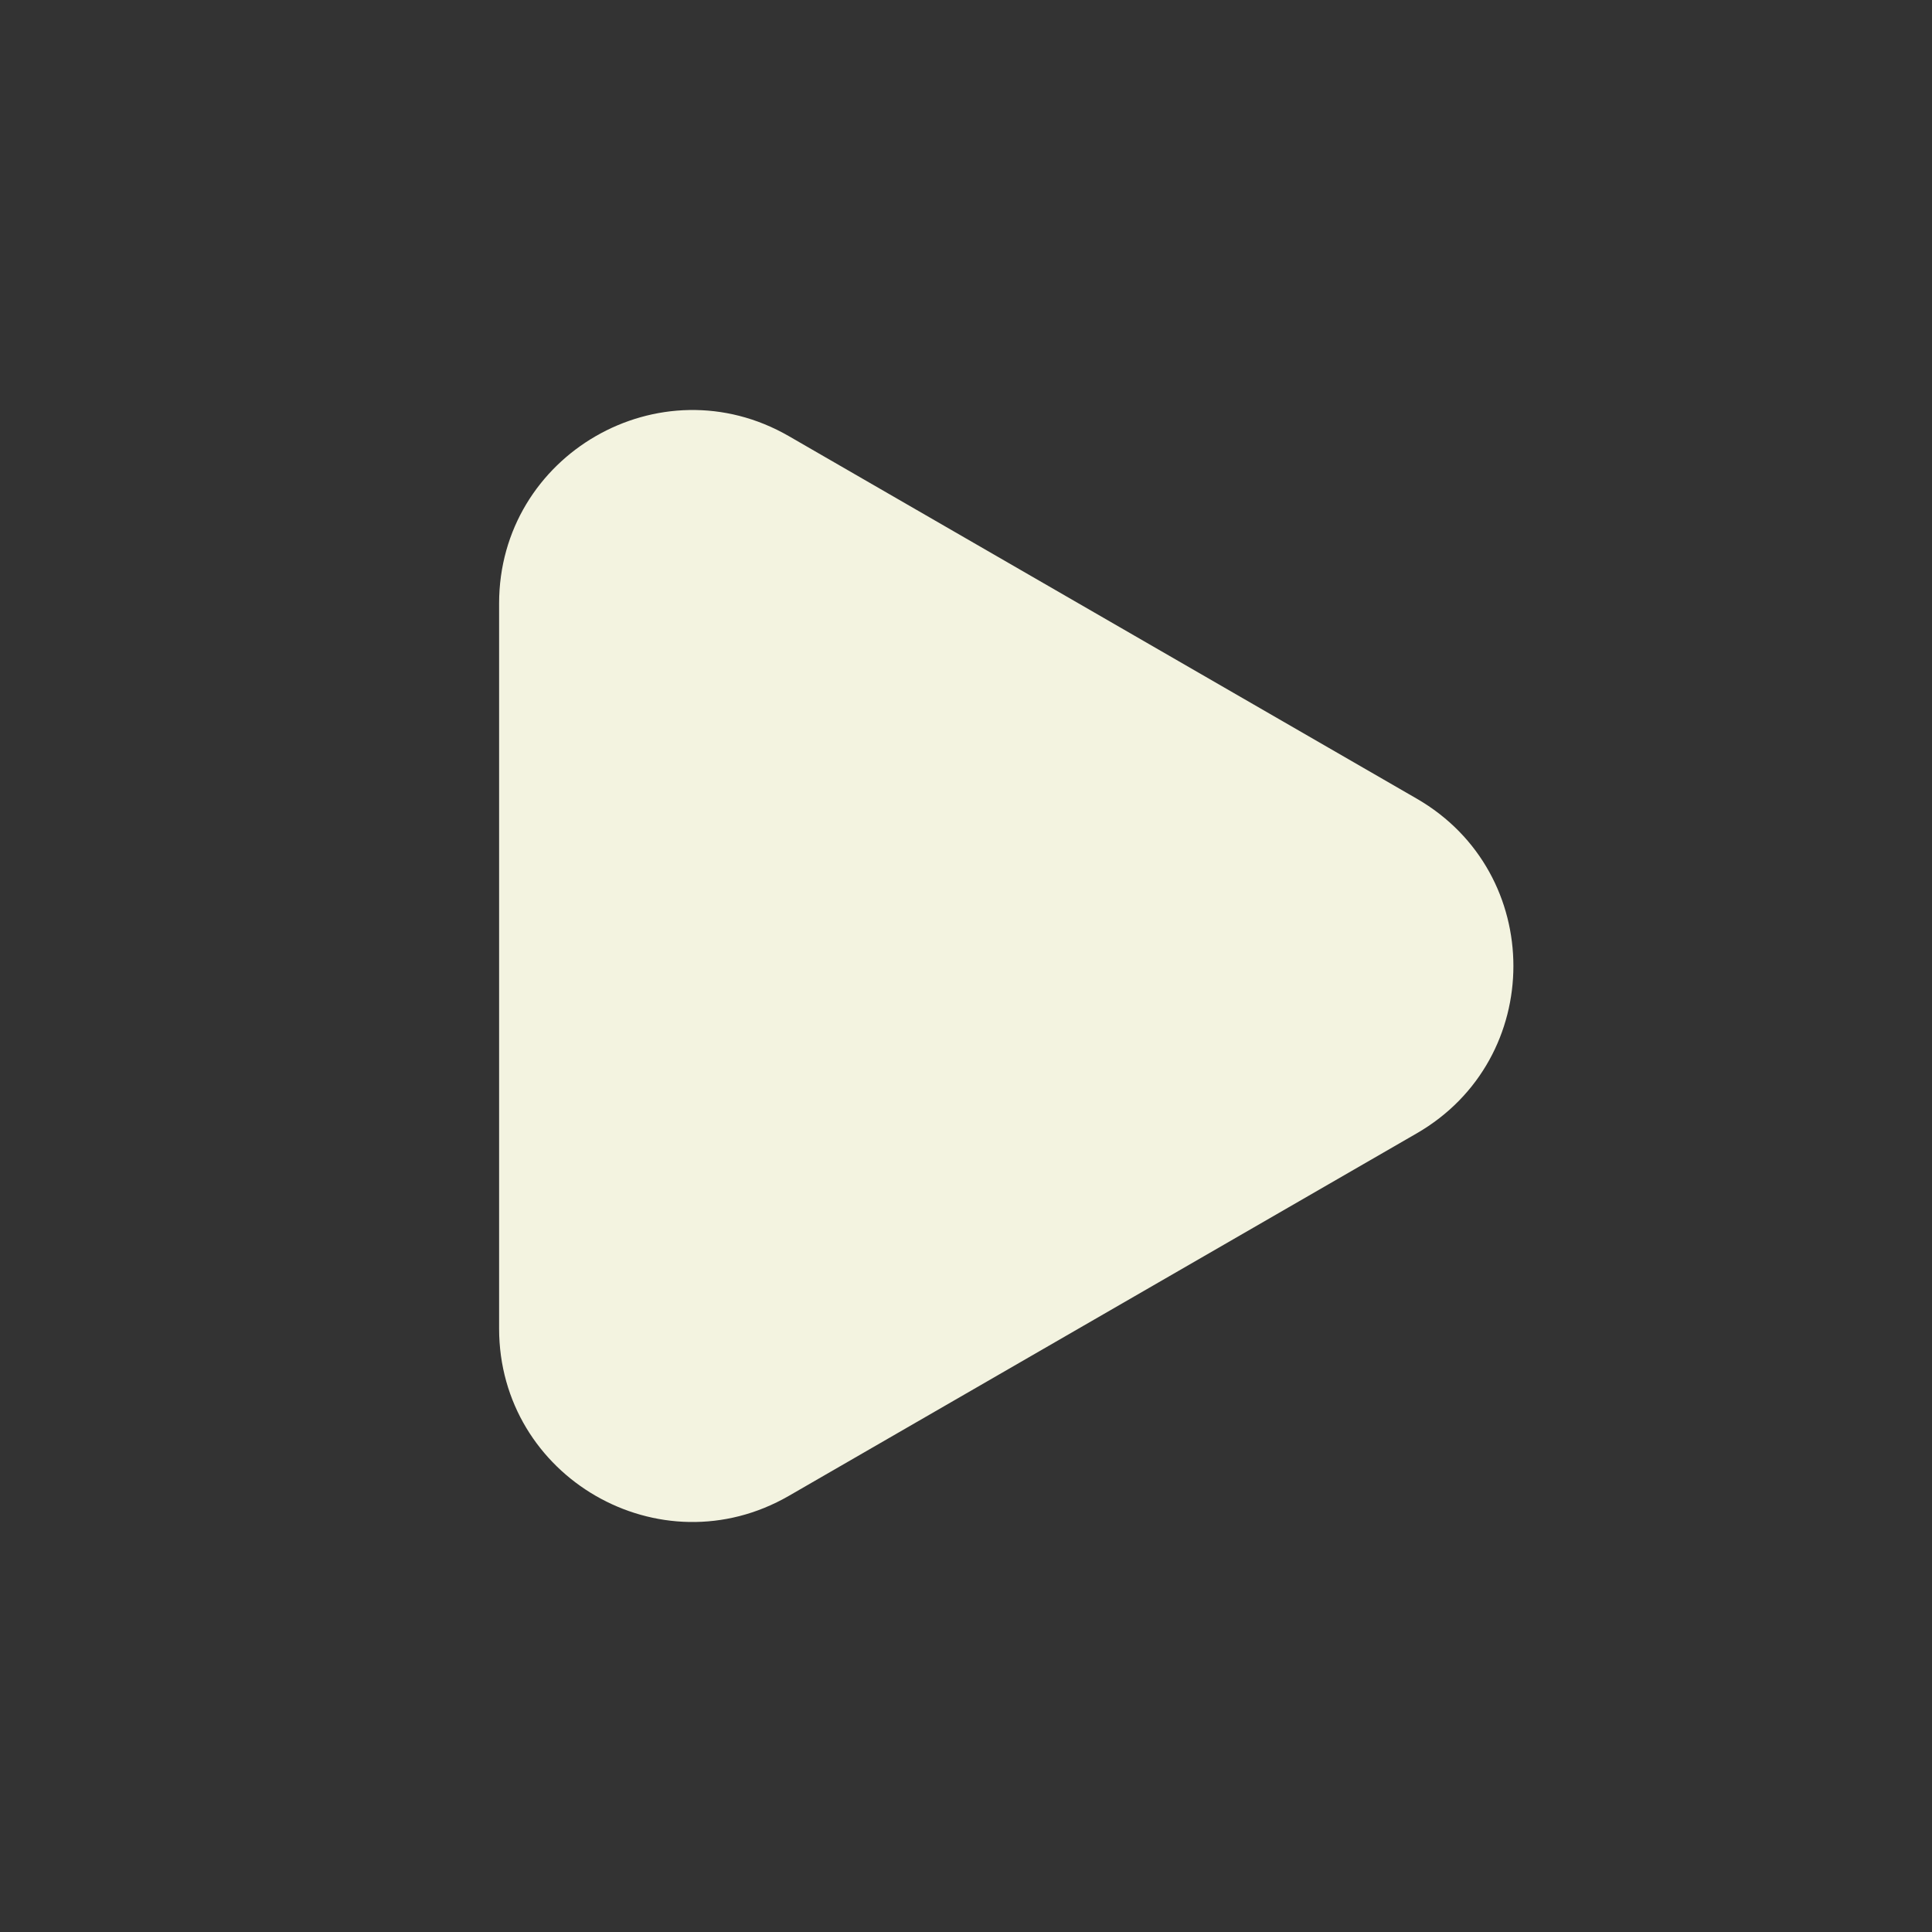 <?xml version="1.0" encoding="UTF-8"?> <svg xmlns="http://www.w3.org/2000/svg" width="120" height="120" viewBox="0 0 120 120" fill="none"><rect x="0" y="0" width="120" height="120" fill="#333333" stroke="none"/><path d="M88 49.608C96 54.227 96 65.773 88 70.392L49 92.909C41 97.528 31 91.754 31 82.517L31 37.483C31 28.246 41 22.472 49 27.091L88 49.608Z" fill="#F3F3E0"></path></svg> 